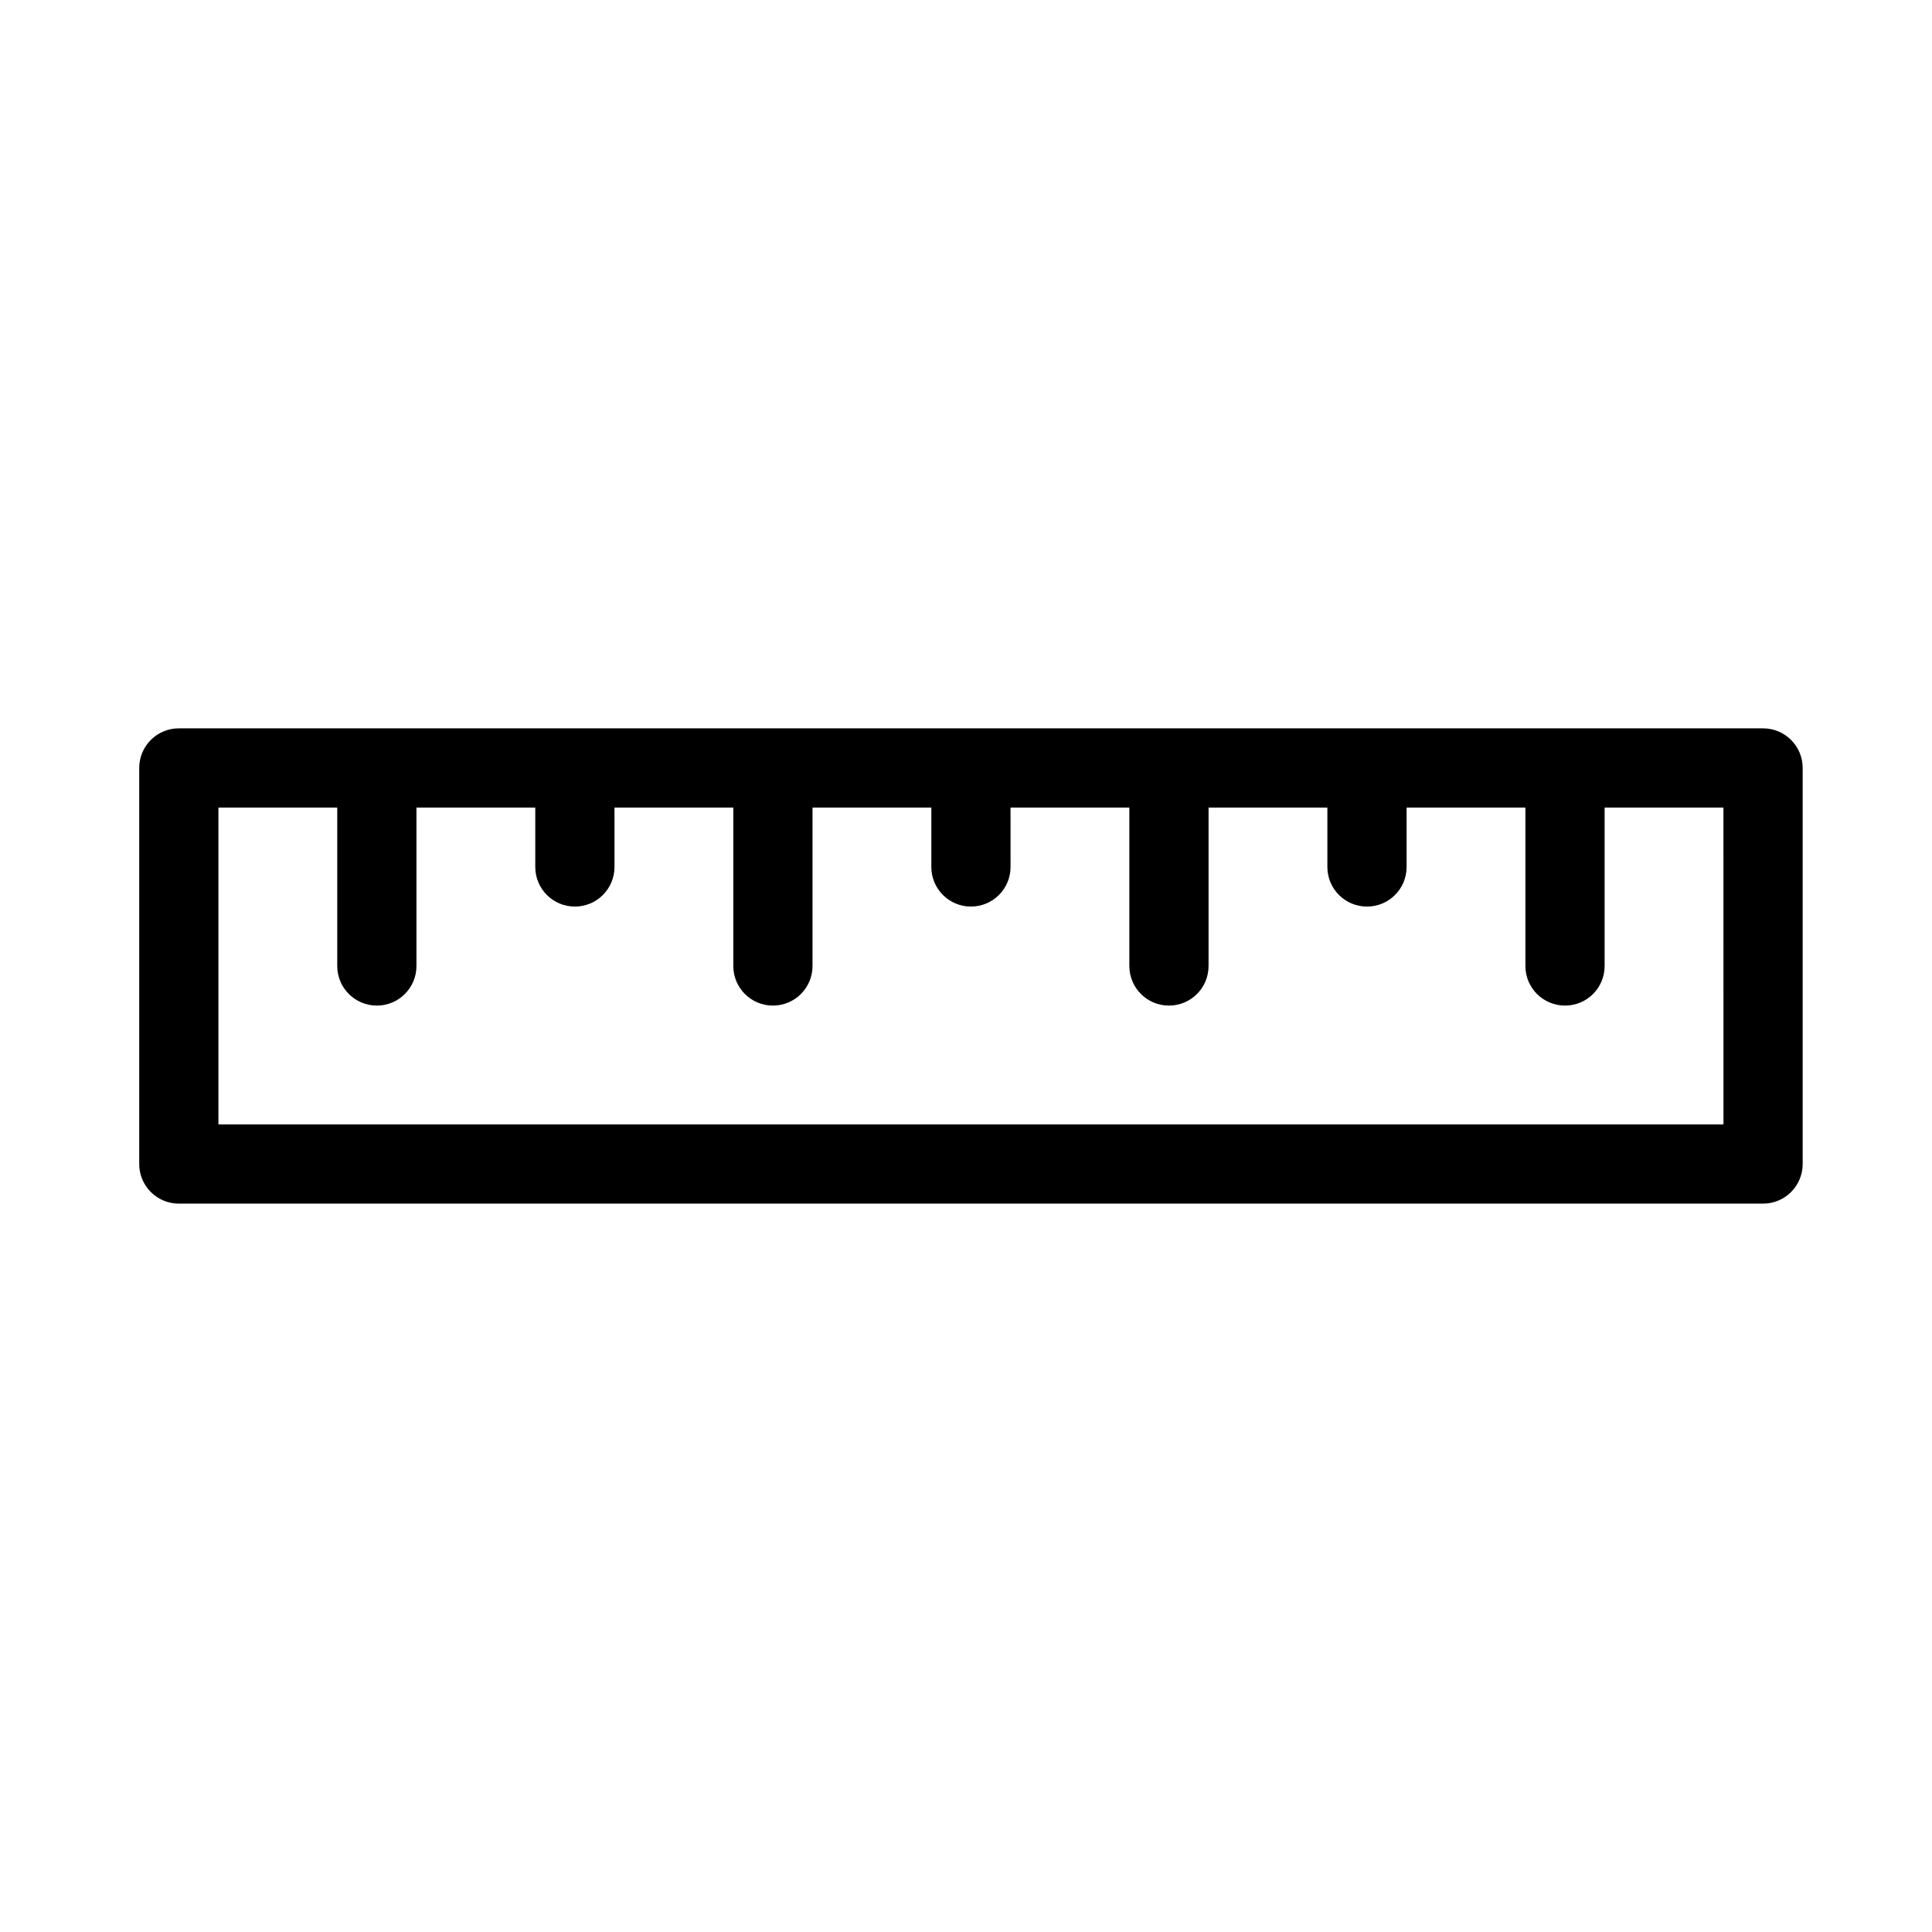 <?xml version="1.0" encoding="UTF-8"?>
<!-- The Best Svg Icon site in the world: iconSvg.co, Visit us! https://iconsvg.co -->
<svg fill="#000000" width="800px" height="800px" version="1.1" viewBox="144 144 512 512" xmlns="http://www.w3.org/2000/svg">
 <path d="m611.23 337.02h-419.84c-5.793 0-10.496 4.691-10.496 10.496v104.96c0 5.805 4.703 10.496 10.496 10.496h419.84c5.805 0 10.496-4.691 10.496-10.496v-104.96c0-5.805-4.691-10.496-10.496-10.496zm-10.496 104.96h-398.85v-83.969h31.488v41.984c0 5.805 4.703 10.496 10.496 10.496 5.793 0 10.496-4.691 10.496-10.496v-41.984h31.488v15.742c0 5.805 4.703 10.496 10.496 10.496 5.793 0 10.496-4.691 10.496-10.496v-15.742h31.488v41.984c0 5.805 4.703 10.496 10.496 10.496s10.496-4.691 10.496-10.496v-41.984h31.488v15.742c0 5.805 4.703 10.496 10.496 10.496s10.496-4.691 10.496-10.496l-0.004-15.742h31.488v41.984c0 5.805 4.691 10.496 10.496 10.496 5.805 0 10.496-4.691 10.496-10.496v-41.984h31.488v15.742c0 5.805 4.691 10.496 10.496 10.496 5.805 0 10.496-4.691 10.496-10.496v-15.742h31.488v41.984c0 5.805 4.691 10.496 10.496 10.496s10.496-4.691 10.496-10.496v-41.984h31.488z"/>
</svg>